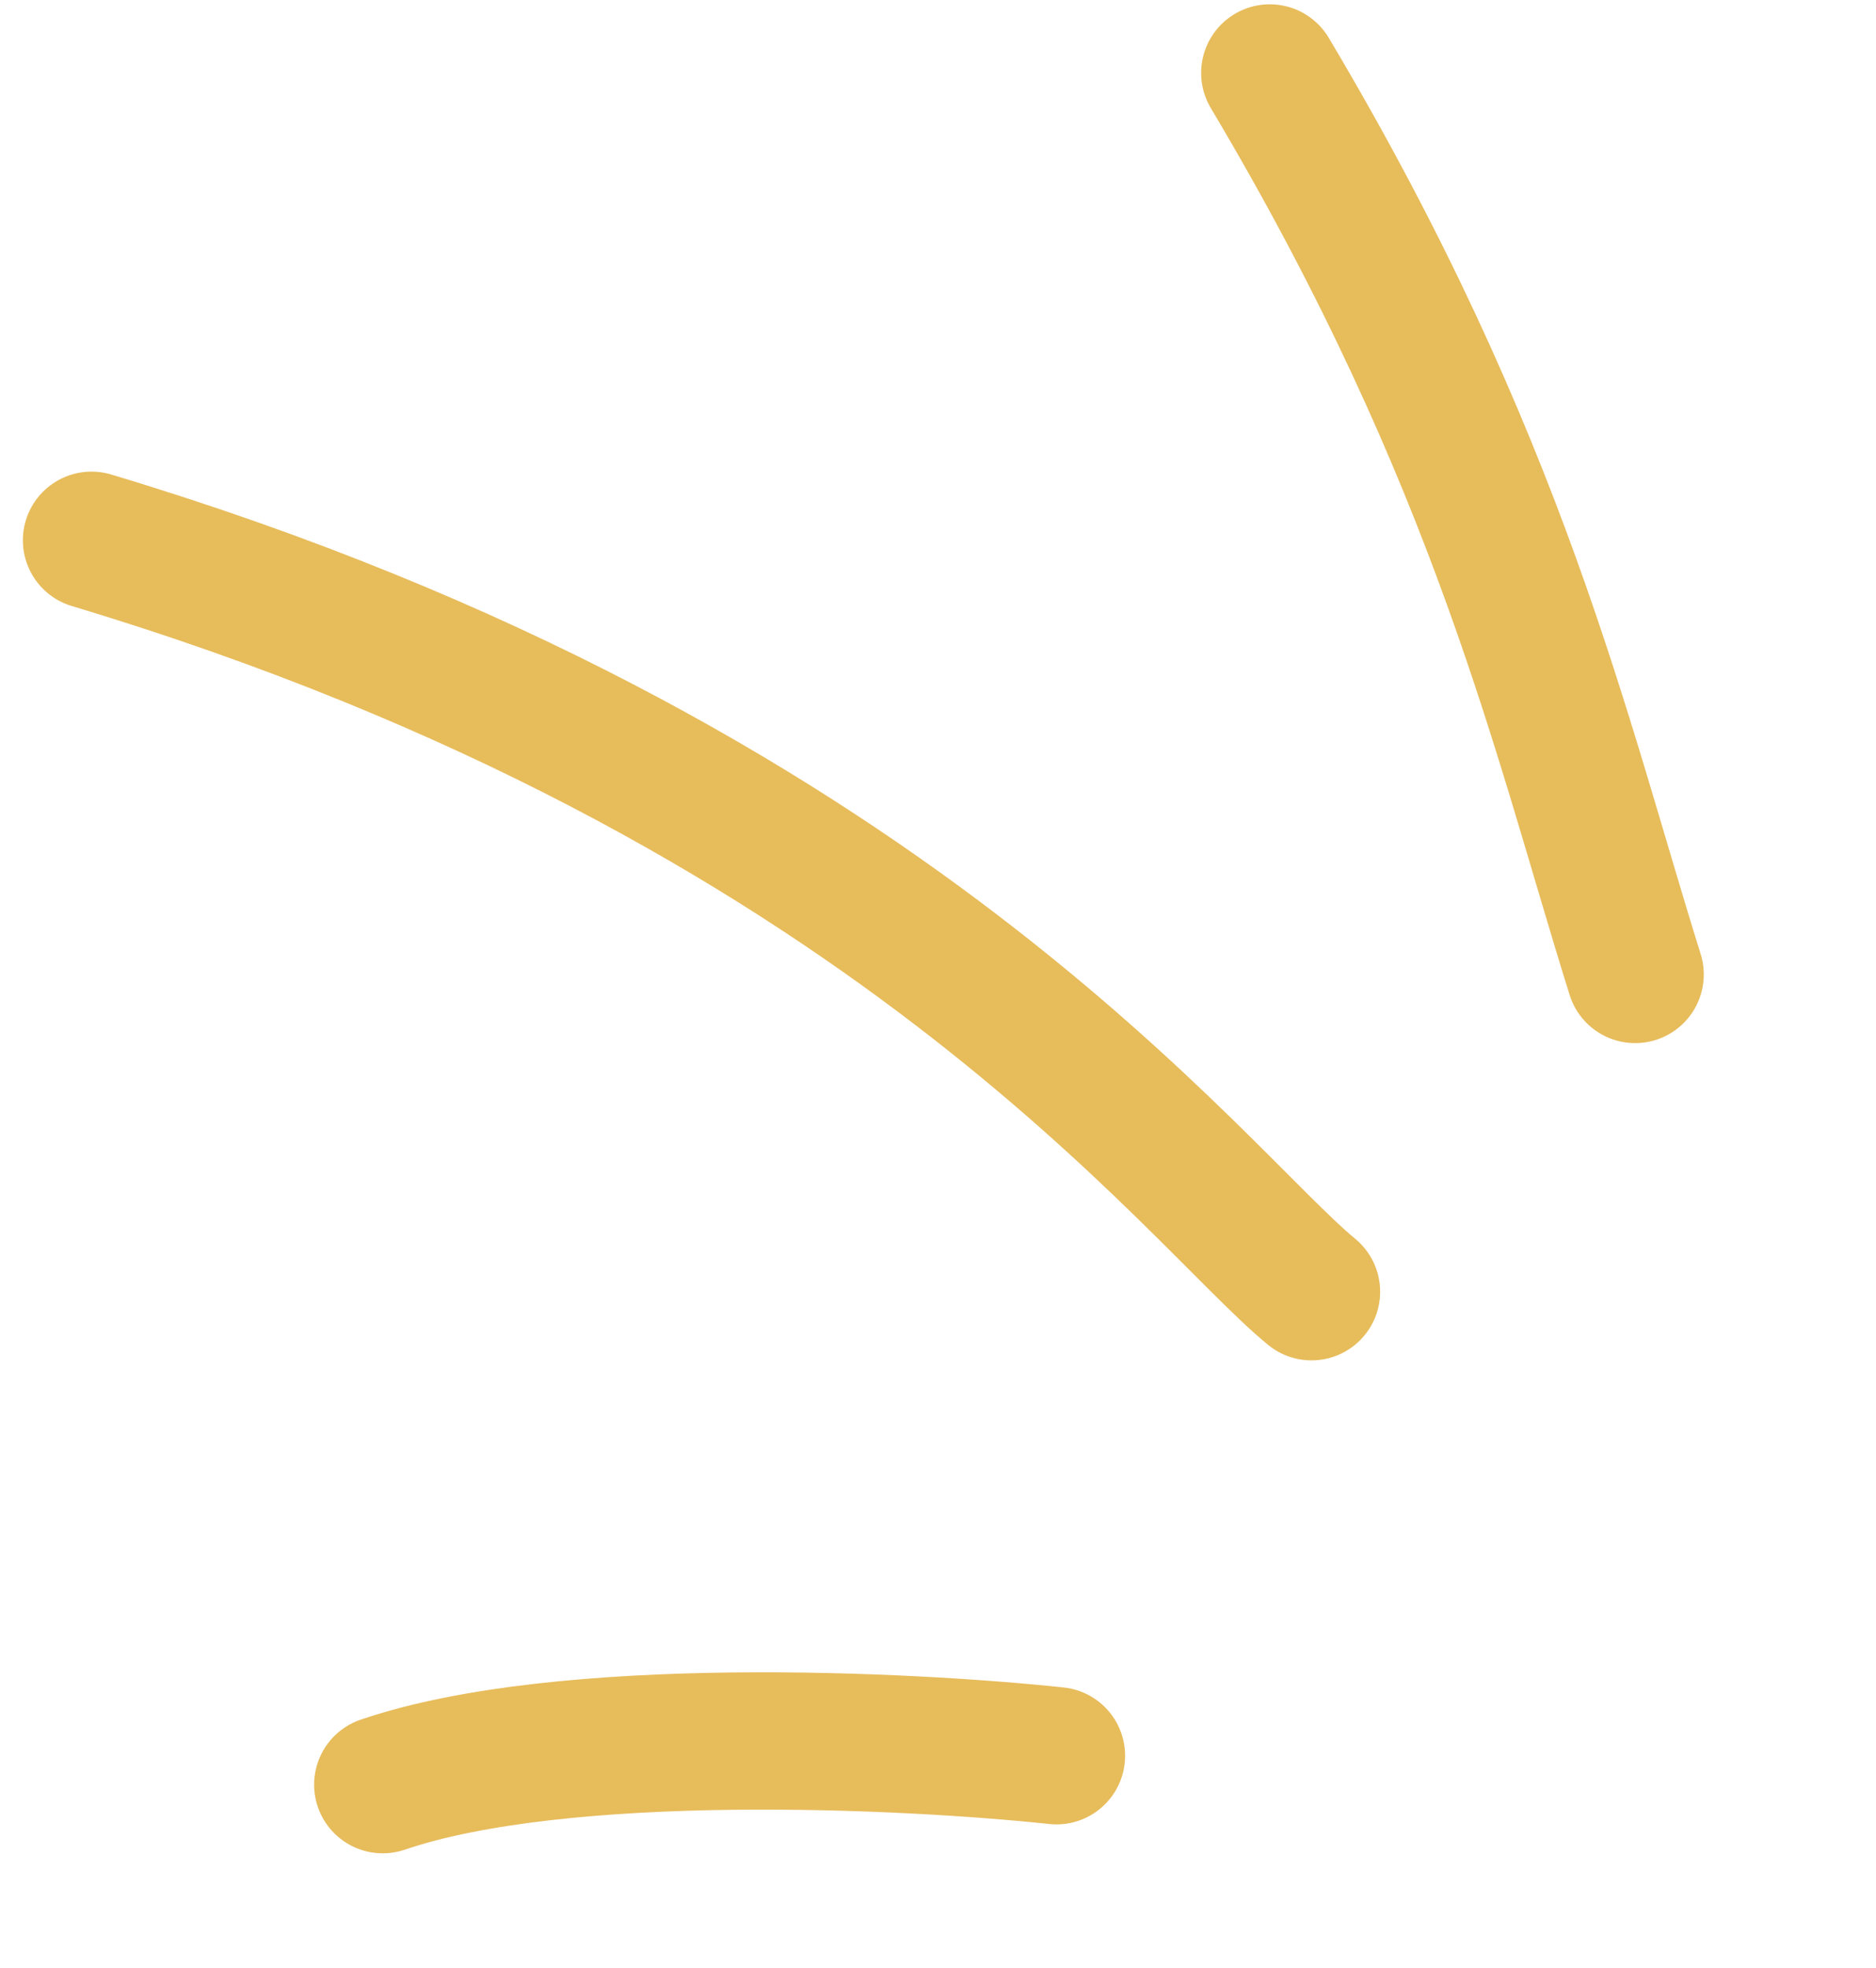 <svg width="41" height="43" viewBox="0 0 41 43" fill="none" xmlns="http://www.w3.org/2000/svg">
<path d="M23.089 38.363C19.824 38.014 12.307 37.651 8.365 38.995" stroke="#E7BC5B" stroke-width="3" stroke-linecap="round"/>
<path d="M28.663 28.224C26.124 26.141 19.389 17.029 2 11.805" stroke="#E7BC5B" stroke-width="3" stroke-linecap="round"/>
<path d="M35.736 21.292C34.122 16.145 32.791 10.058 27.751 1.594" stroke="#E7BC5B" stroke-width="3" stroke-linecap="round"/>
</svg>
